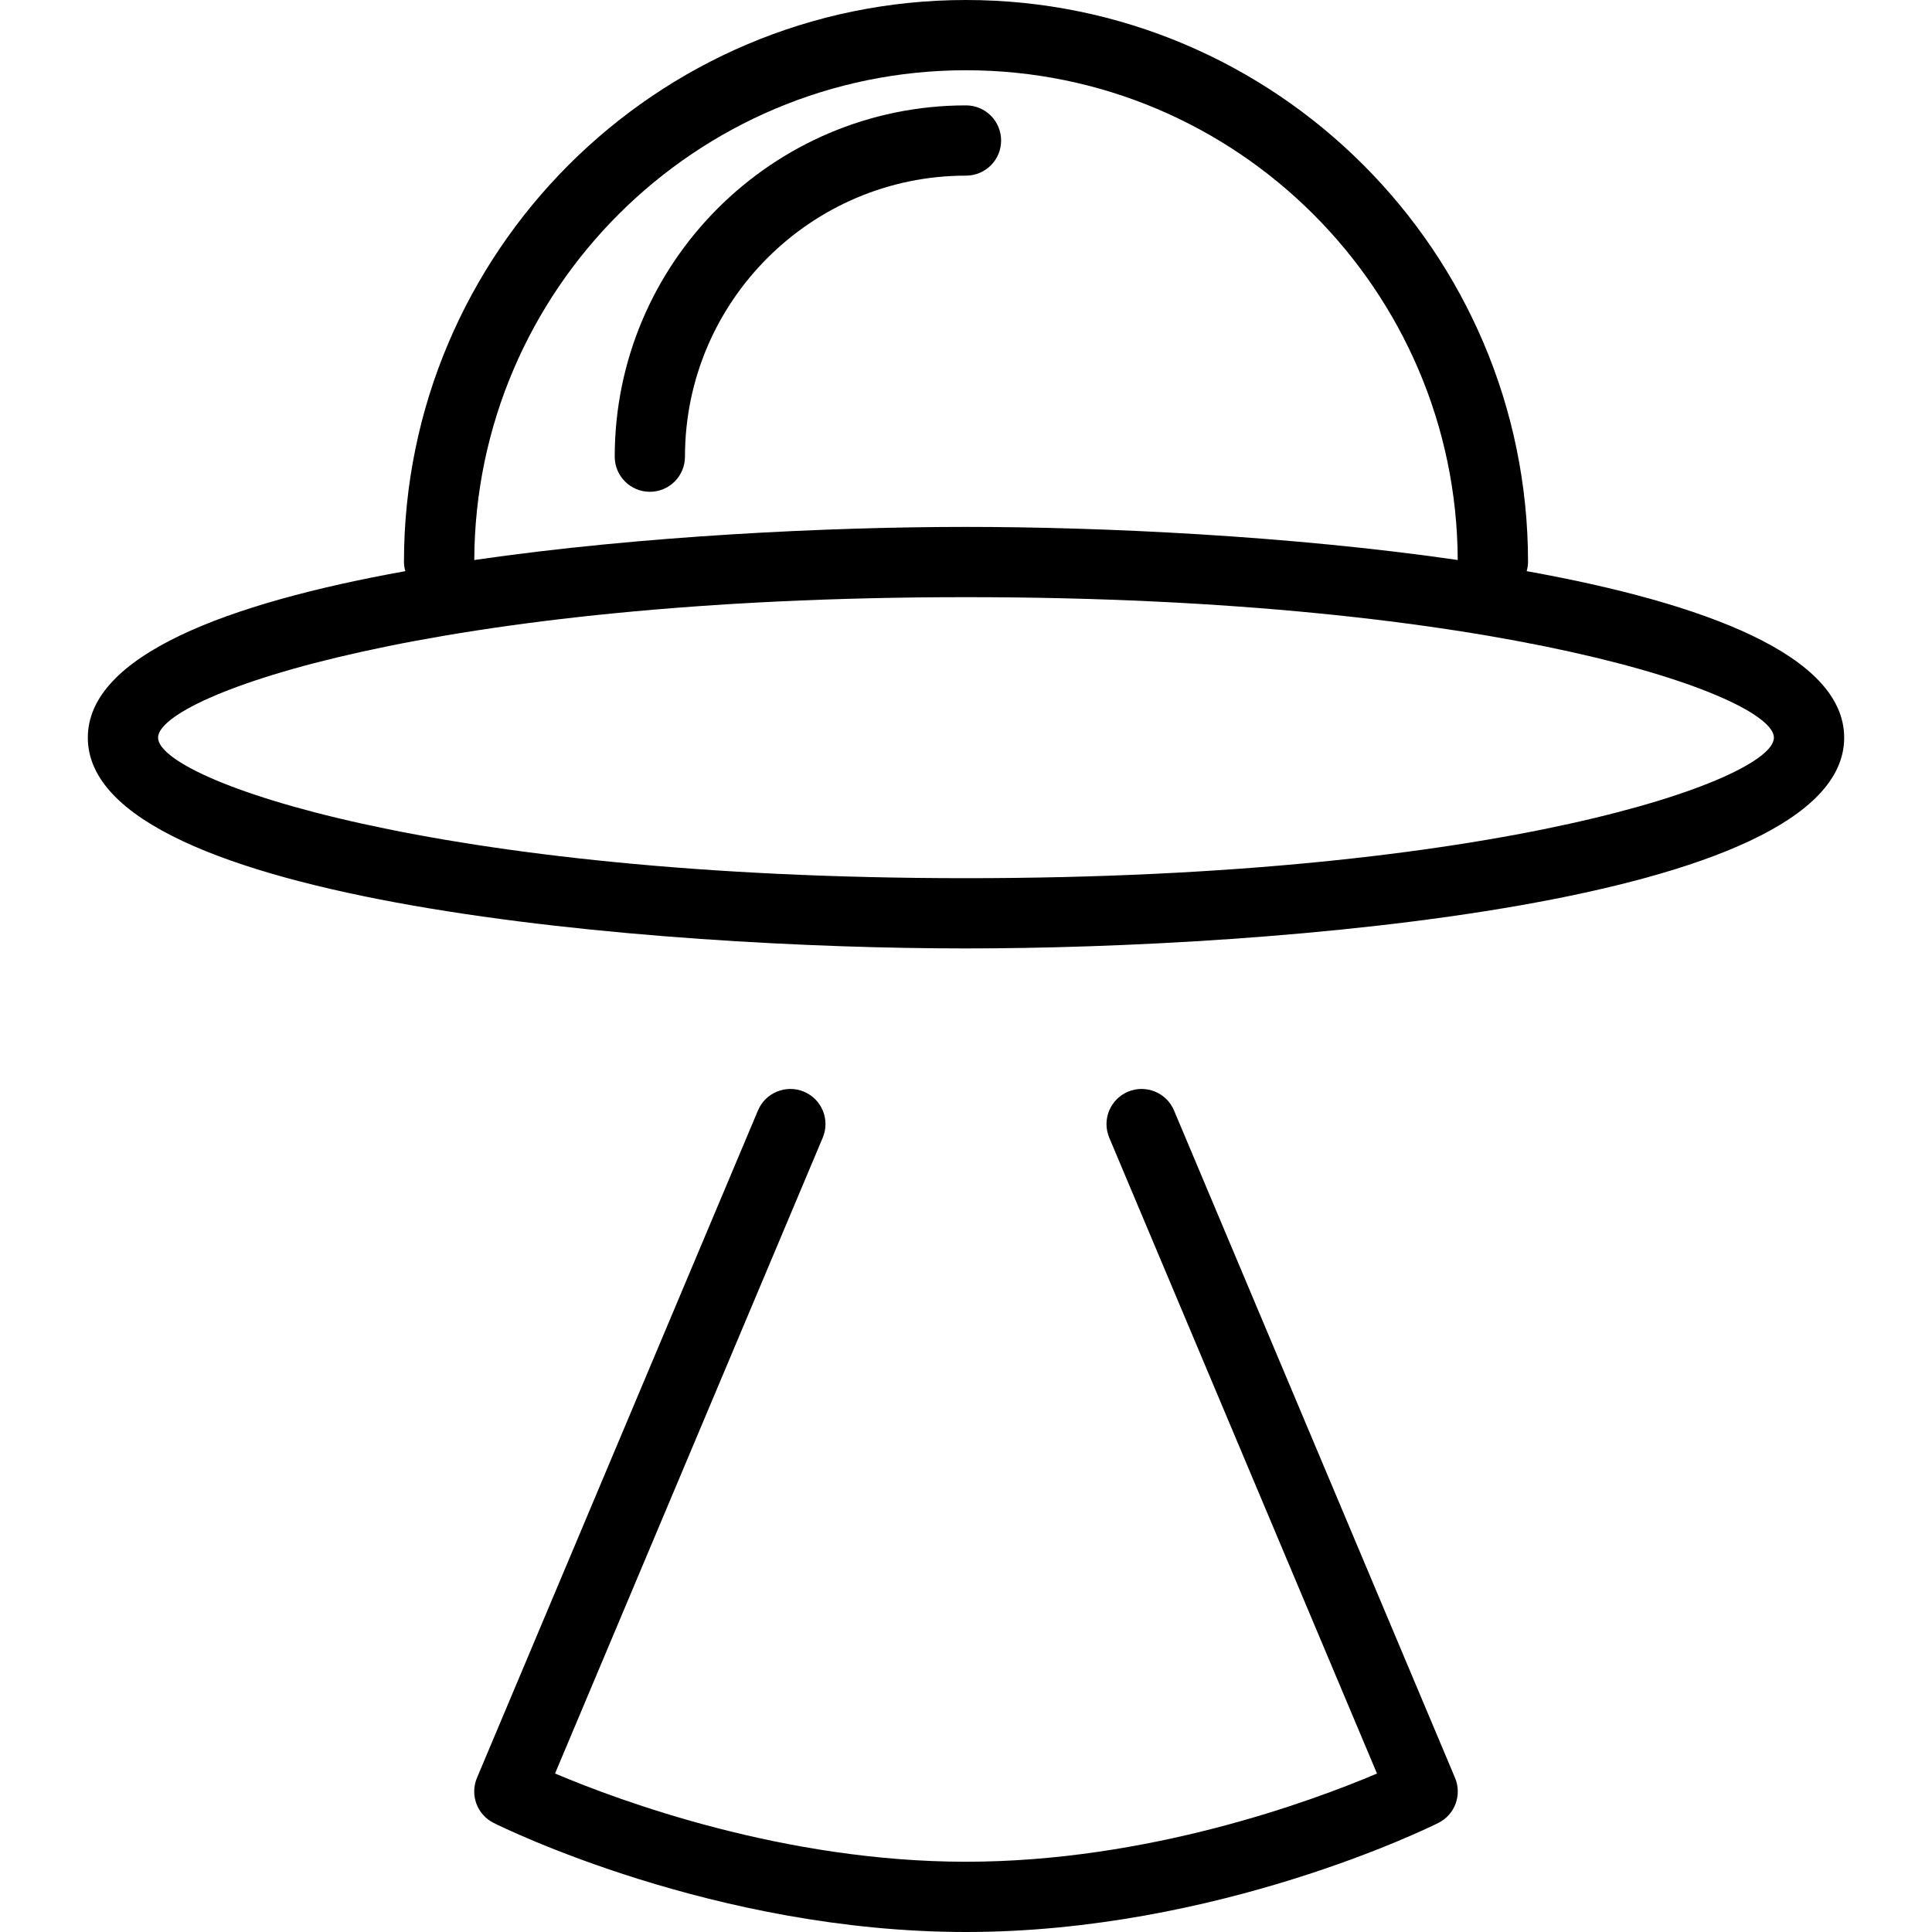 <?xml version="1.0" encoding="iso-8859-1"?>
<!-- Generator: Adobe Illustrator 19.0.0, SVG Export Plug-In . SVG Version: 6.00 Build 0)  -->
<svg version="1.1" id="Layer_1" xmlns="http://www.w3.org/2000/svg" xmlns:xlink="http://www.w3.org/1999/xlink" x="0px" y="0px"
	 viewBox="0 0 512 512" style="enable-background:new 0 0 512 512;" xml:space="preserve">
<g>
	<g>
		<path d="M385.6,471.154l-74.473-176.873c-2-4.755-7.491-6.945-12.191-4.973c-4.746,2-6.964,7.455-4.973,12.191l70.954,168.509
			c-17.282,7.327-60.646,23.373-108.918,23.373c-48.145,0-91.591-16.055-108.909-23.382l70.945-168.5
			c1.991-4.737-0.227-10.191-4.973-12.191c-4.7-1.973-10.191,0.218-12.191,4.973L126.4,471.154c-1.9,4.518,0.027,9.745,4.418,11.936
			C133.182,484.273,189.4,512,256,512c66.6,0,122.818-27.727,125.182-28.909C385.573,480.9,387.5,475.673,385.6,471.154z"/>
	</g>
</g>
<g>
	<g>
		<path d="M404.588,151.364c0.209-0.775,0.357-1.575,0.357-2.418C404.945,66.818,338.127,0,256,0
			c-82.127,0-148.945,66.818-148.945,148.945c0,0.843,0.148,1.643,0.357,2.418c-47.148,8.477-84.139,22.352-84.139,44.127
			c0,44.182,152.236,55.855,232.727,55.855c80.491,0,232.727-11.673,232.727-55.855
			C488.727,173.716,451.736,159.841,404.588,151.364z M256,18.618c71.682,0,130.02,58.175,130.314,129.791
			c-44.491-6.457-94.502-8.773-130.314-8.773c-35.814,0-85.825,2.316-130.314,8.773C125.977,76.793,184.316,18.618,256,18.618z
			 M256,232.727c-141.264,0-214.109-26.1-214.109-37.236c0-11.136,72.845-37.236,214.109-37.236
			c141.264,0,214.109,26.1,214.109,37.236C470.109,206.627,397.264,232.727,256,232.727z"/>
	</g>
</g>
<g>
	<g>
		<path d="M256,27.927c-51.327,0-93.091,41.764-93.091,93.091c0,5.145,4.163,9.309,9.309,9.309c5.145,0,9.309-4.164,9.309-9.309
			c0-41.064,33.409-74.473,74.473-74.473c5.145,0,9.309-4.164,9.309-9.309C265.309,32.091,261.145,27.927,256,27.927z"/>
	</g>
</g>
<g>
</g>
<g>
</g>
<g>
</g>
<g>
</g>
<g>
</g>
<g>
</g>
<g>
</g>
<g>
</g>
<g>
</g>
<g>
</g>
<g>
</g>
<g>
</g>
<g>
</g>
<g>
</g>
<g>
</g>
</svg>
